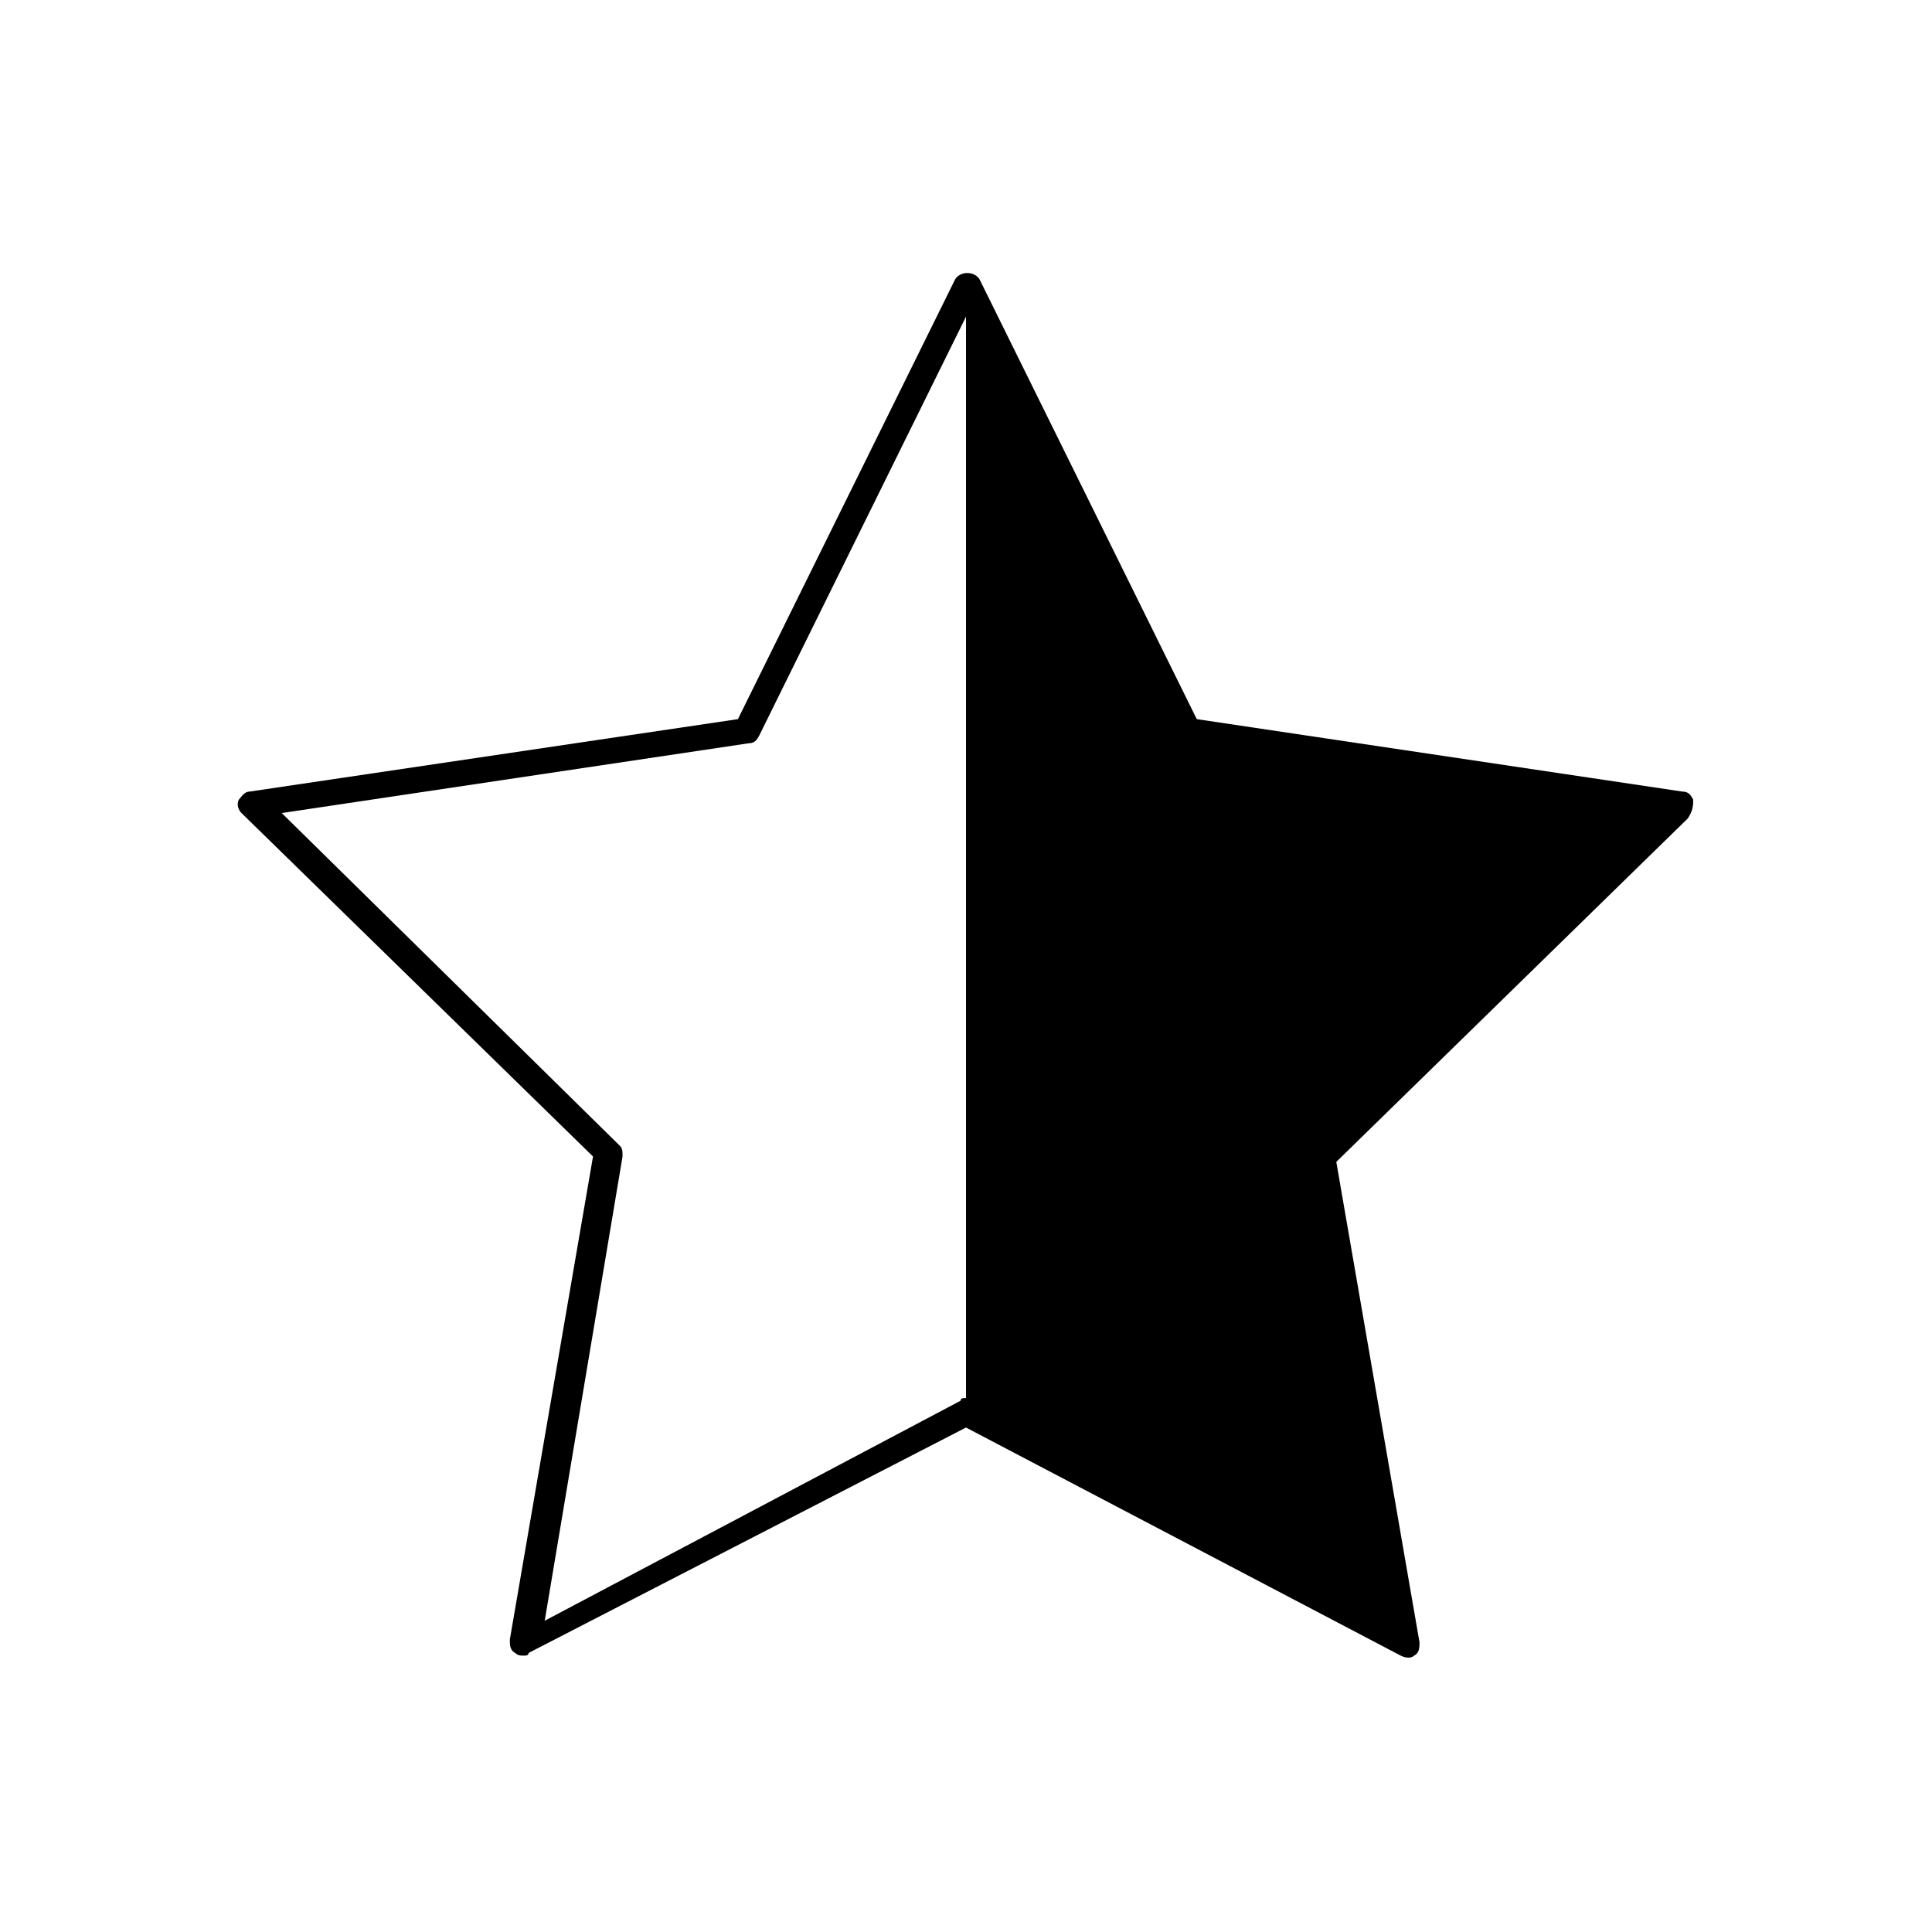 <?xml version="1.0" encoding="utf-8"?>
<!-- Generator: Adobe Illustrator 25.2.3, SVG Export Plug-In . SVG Version: 6.00 Build 0)  -->
<svg version="1.1" id="emoji" xmlns="http://www.w3.org/2000/svg" xmlns:xlink="http://www.w3.org/1999/xlink" x="0px" y="0px"
	 viewBox="0 0 72 72" style="enable-background:new 0 0 72 72;" xml:space="preserve">
<path d="M63.1,29.8c-0.1-0.2-0.2-0.3-0.4-0.3l-18.1-2.7l-8.1-16.4c-0.2-0.3-0.7-0.3-0.9,0l-8.1,16.4L9.3,29.5
	c-0.2,0-0.3,0.2-0.4,0.3c-0.1,0.2,0,0.4,0.1,0.5l13.1,12.8l-3.1,18c0,0.2,0,0.4,0.2,0.5c0.1,0.1,0.2,0.1,0.3,0.1
	c0.1,0,0.2,0,0.2-0.1L36,53.2l16.2,8.5c0.2,0.1,0.4,0.1,0.5,0c0.2-0.1,0.2-0.3,0.2-0.5l-3.1-17.9l13.1-12.8
	C63.1,30.2,63.1,30,63.1,29.8z M35.8,52.2l-15.5,8.2l2.9-17.3c0-0.2,0-0.3-0.1-0.4L10.5,30.3l17.4-2.6c0.2,0,0.3-0.1,0.4-0.3
	L36,11.8v40.3C35.9,52.1,35.8,52.1,35.8,52.2z"/>
</svg>
